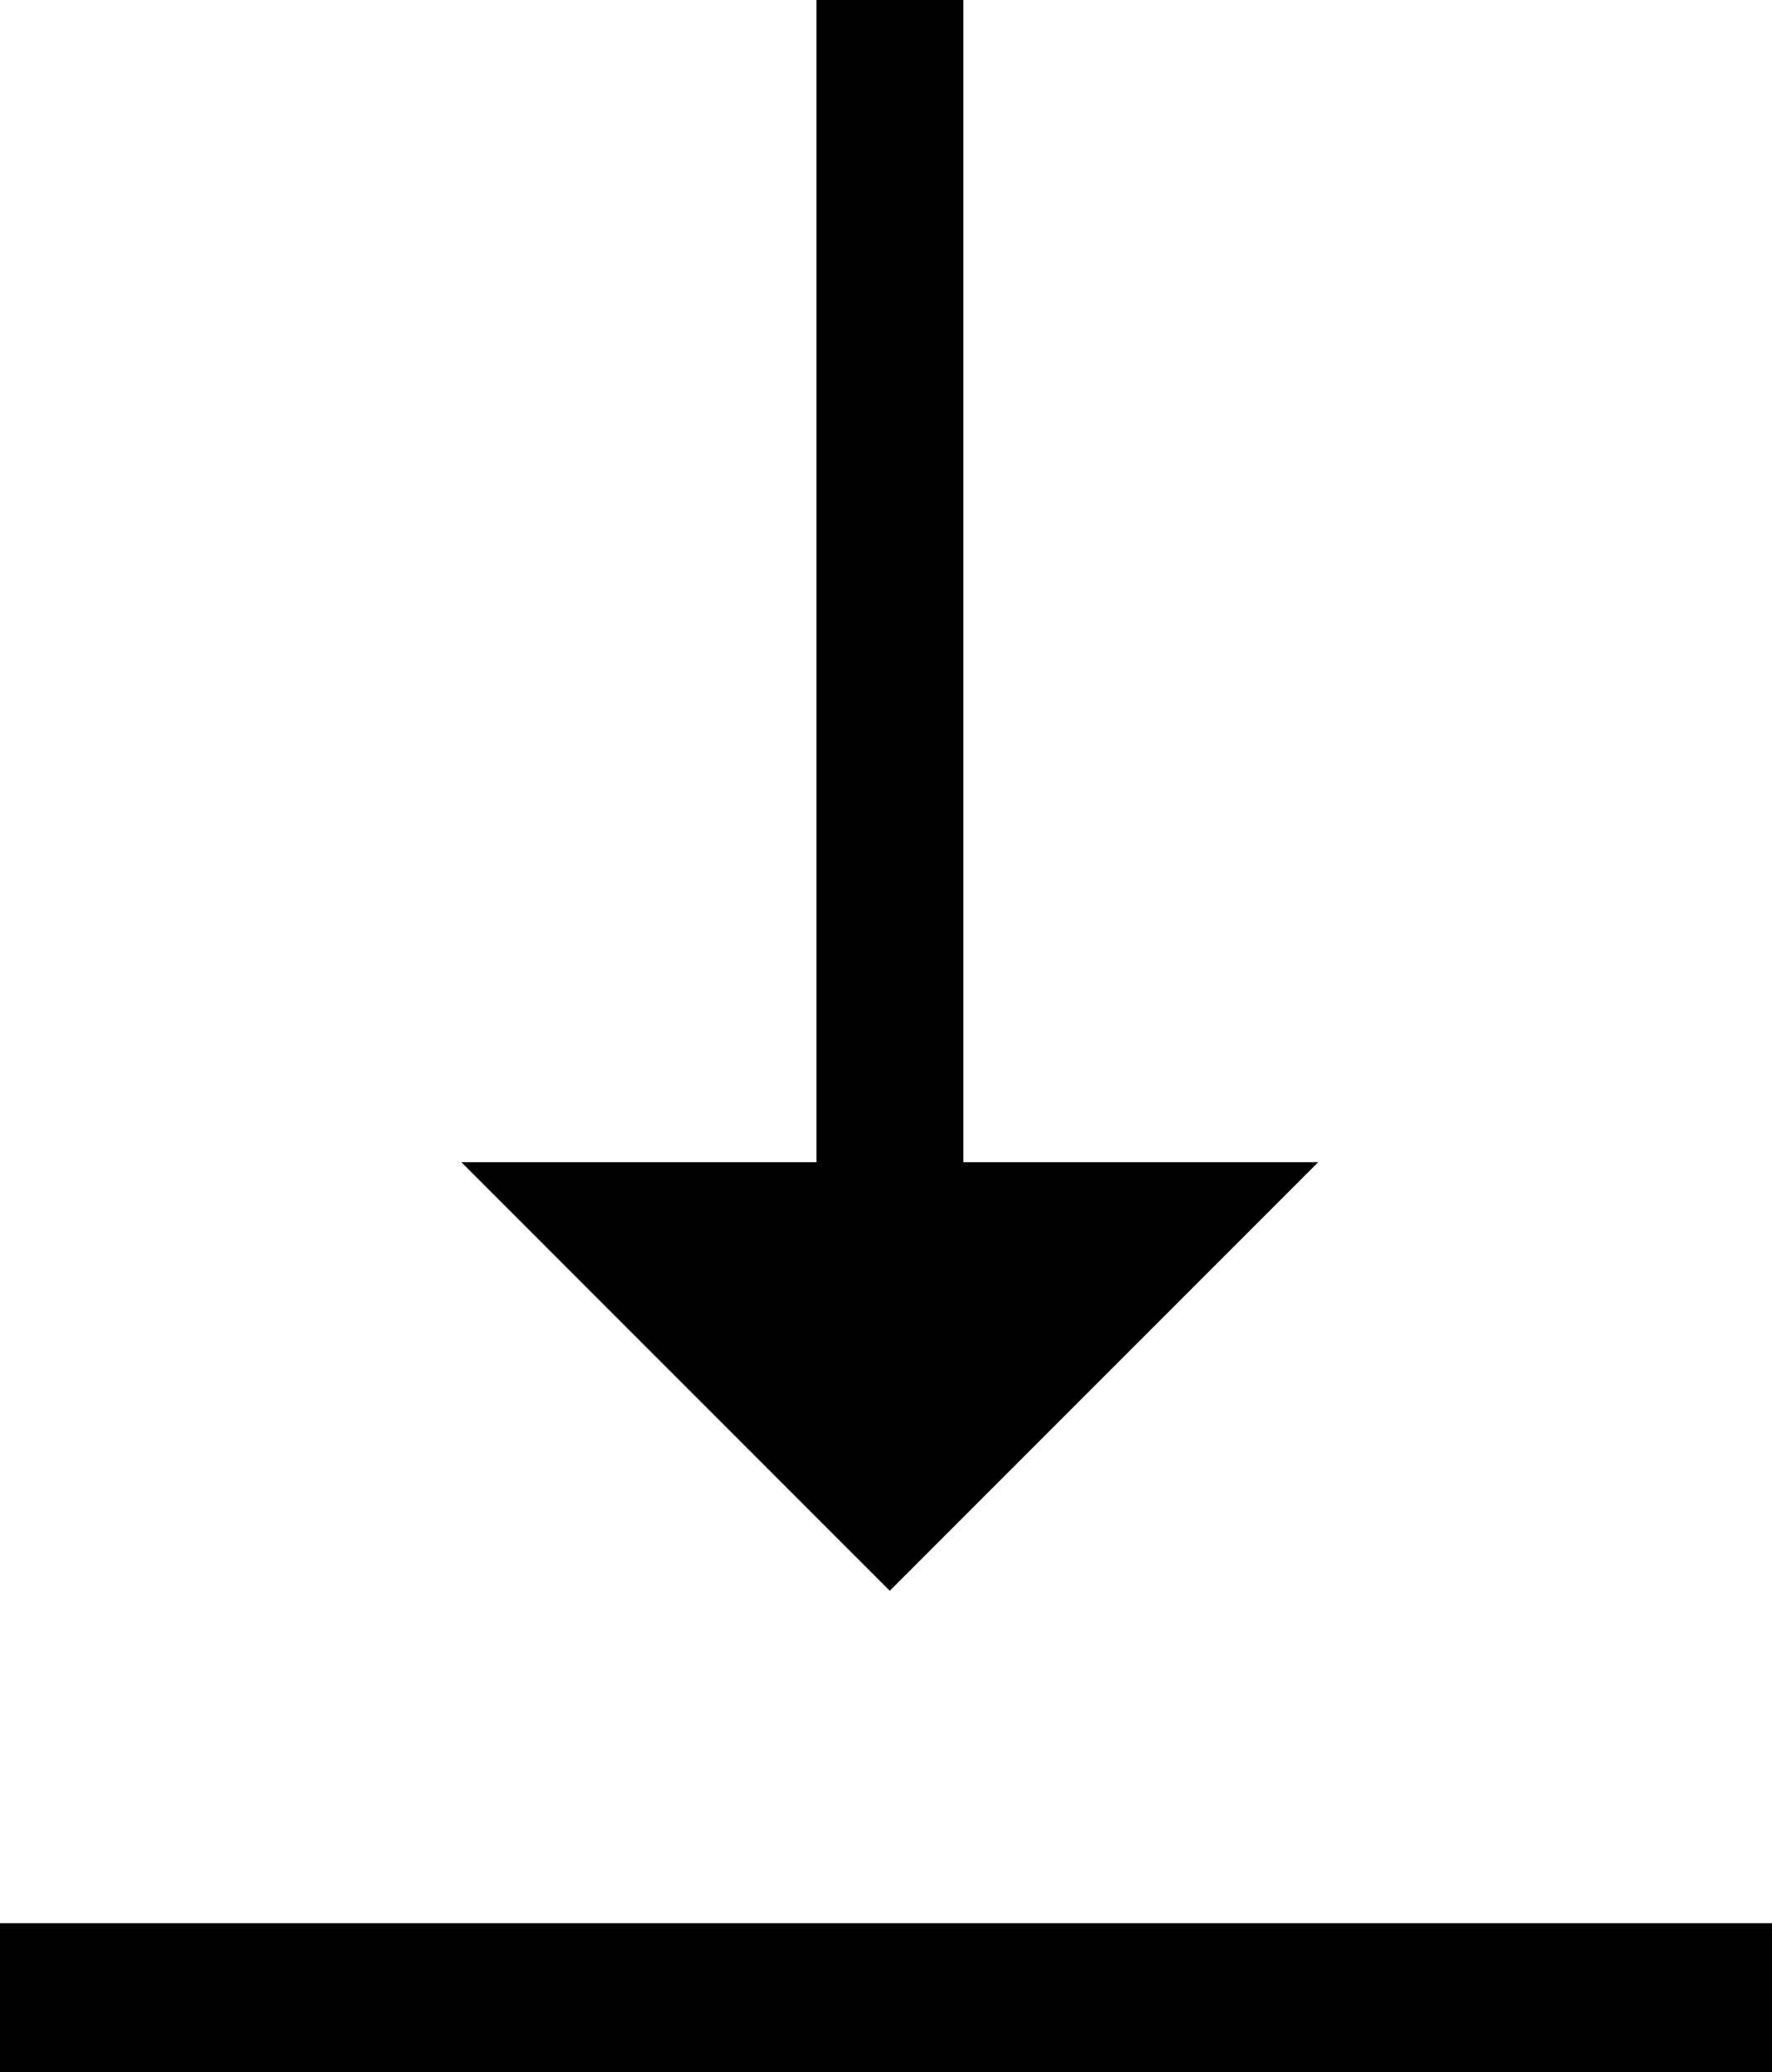 <svg xmlns="http://www.w3.org/2000/svg" width="22.749" height="26.593" viewBox="0 0 22.749 26.593">
  <g id="download" transform="translate(-64.3 -50.6)">
    <path id="Pfad_310" data-name="Pfad 310" d="M119.9,67.514h-4.555V52.6h-1.886V67.514H108.9l5.5,5.5Z" transform="translate(-38.677 -2)"/>
    <rect id="Rechteck_127" data-name="Rechteck 127" width="22.749" height="1.912" transform="translate(64.3 75.28)"/>
  </g>
</svg>
